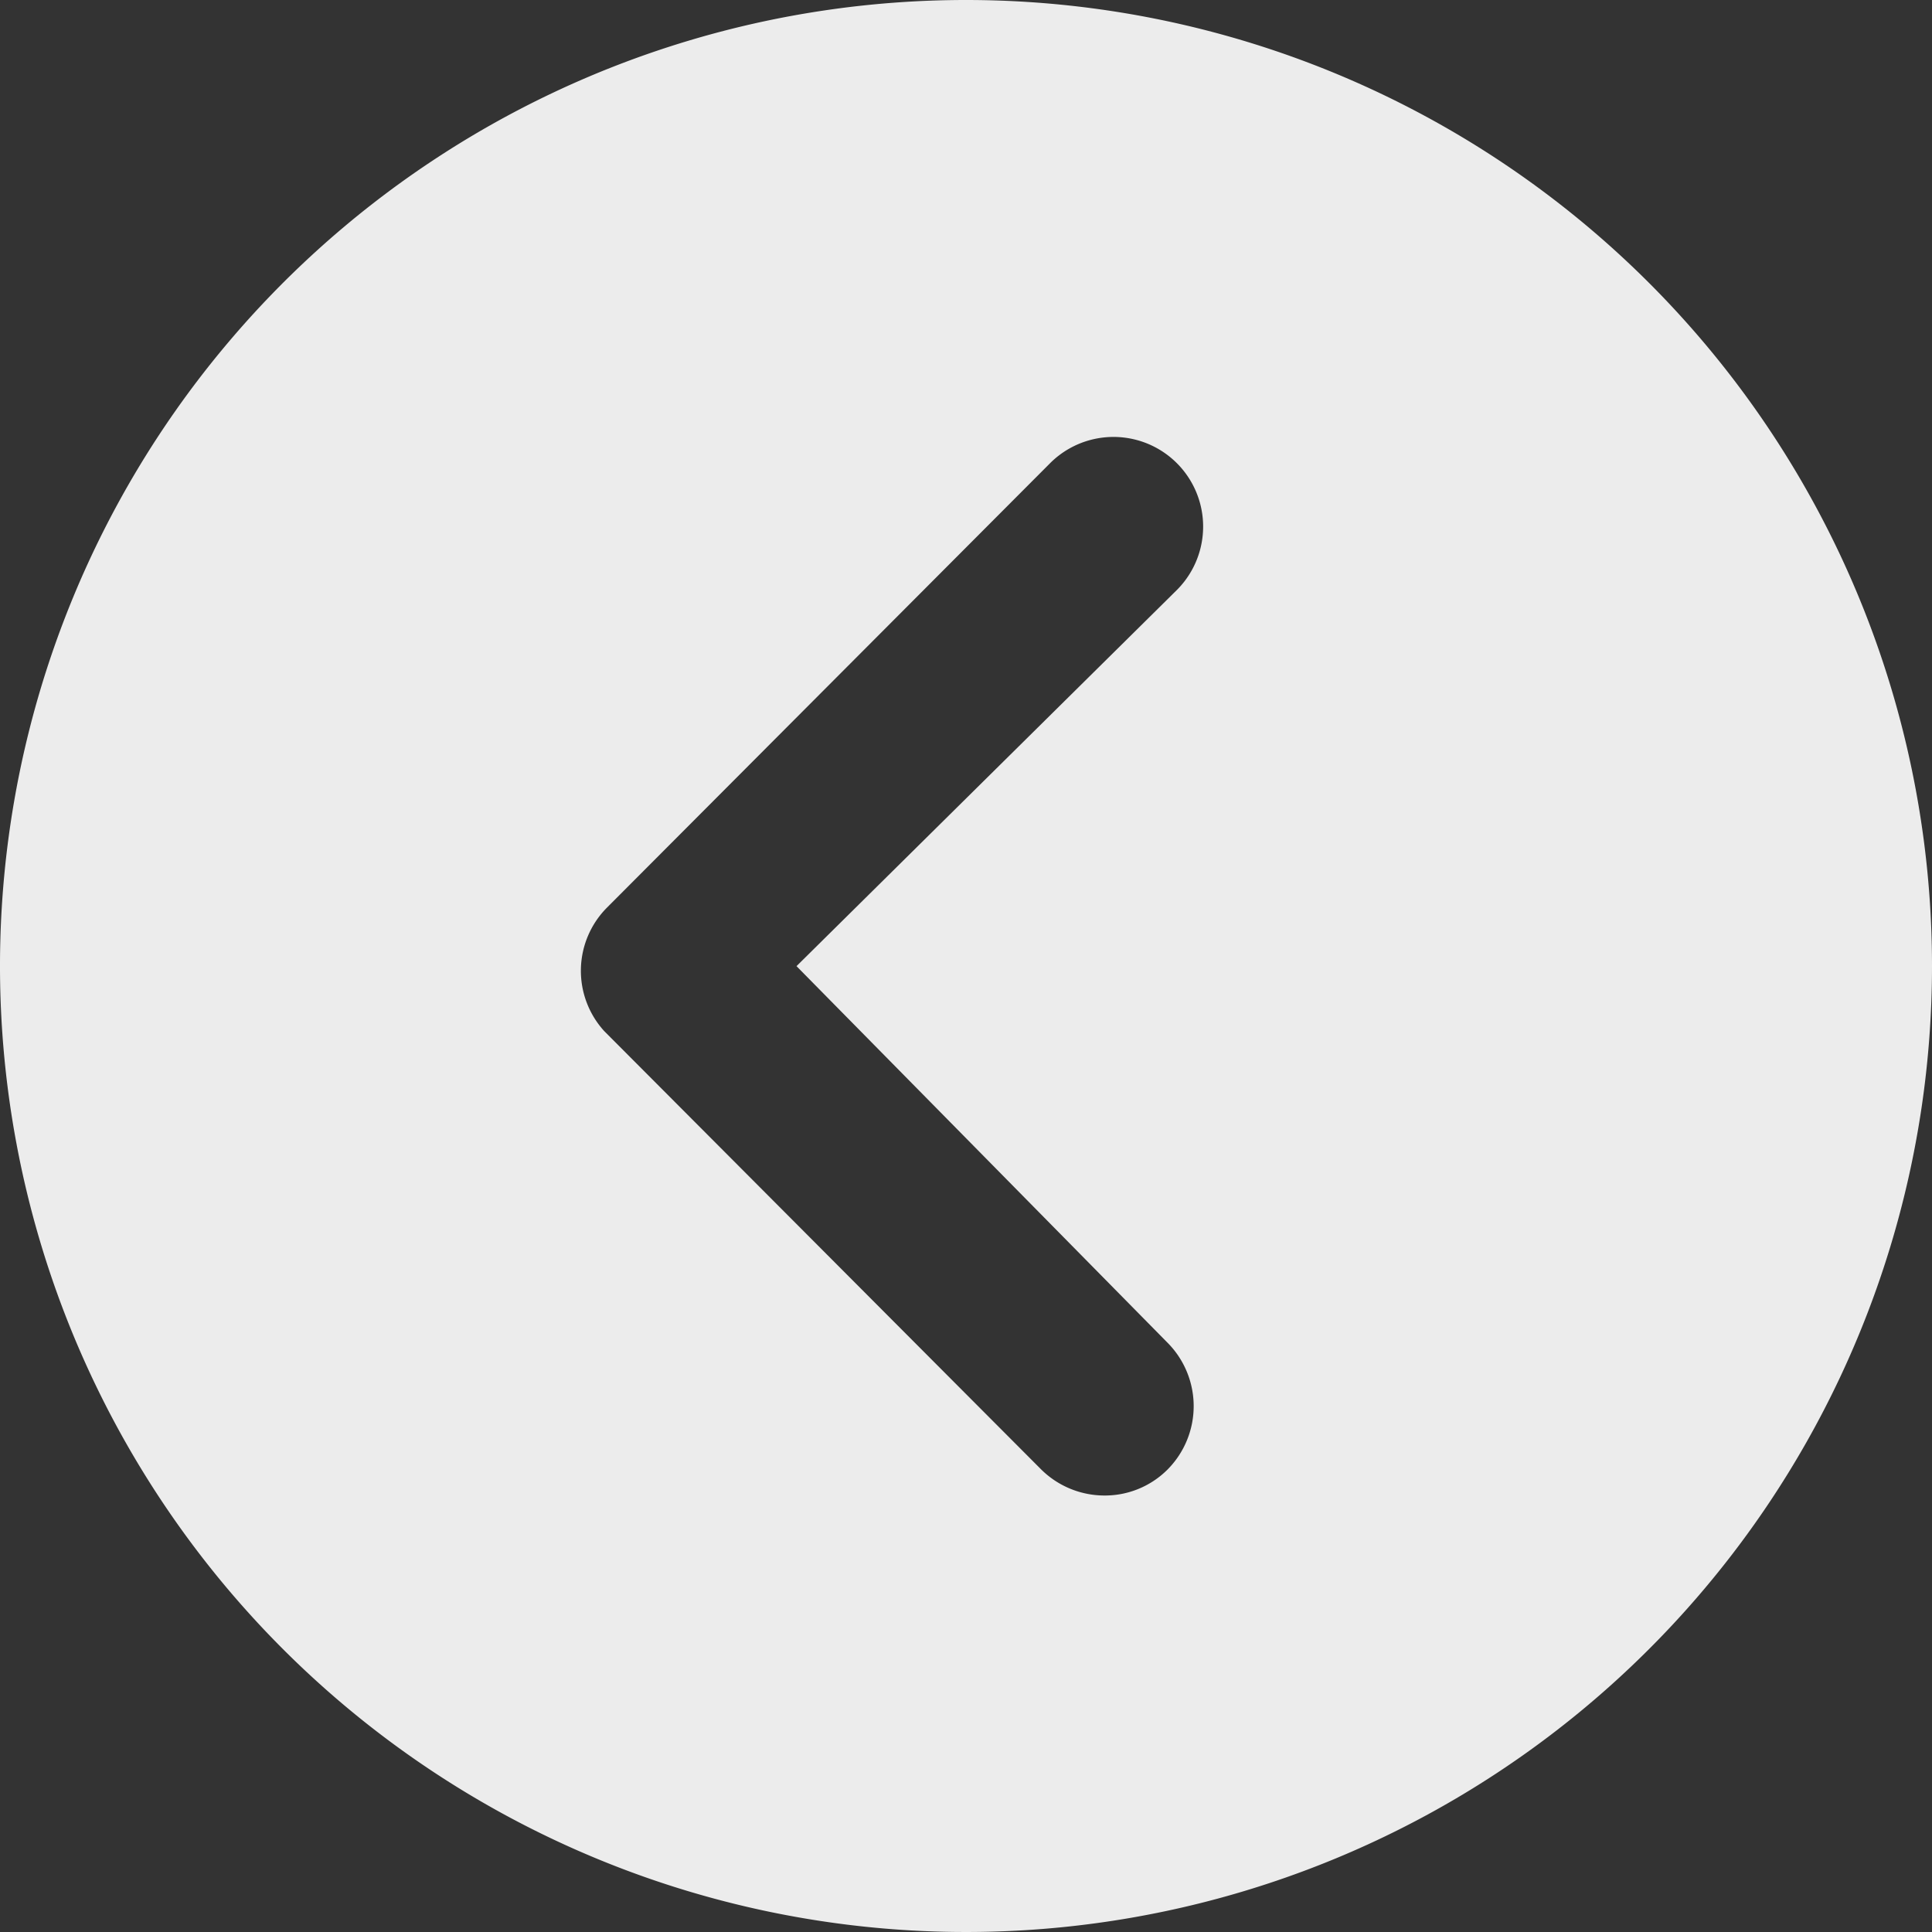 <svg xmlns="http://www.w3.org/2000/svg" width="40" height="40" viewBox="0 0 40 40">
  <rect x="0" y="0" width="40" height="40" fill="#333333" stroke="none"/>
  <path id="Icon_ionic-ios-arrow-dropleft-circle" data-name="Icon ionic-ios-arrow-dropleft-circle" d="M23.375,3.375a20,20,0,1,0,20,20A20,20,0,0,0,23.375,3.375Zm4.173,27.8a1.863,1.863,0,0,1,0,2.625,1.833,1.833,0,0,1-1.308.538,1.865,1.865,0,0,1-1.317-.548l-9.038-9.067a1.854,1.854,0,0,1,.058-2.558l9.173-9.2a1.856,1.856,0,0,1,2.625,2.625l-7.875,7.788Z" transform="translate(-3.375 -3.375)" fill="#ececec"/>
</svg>
